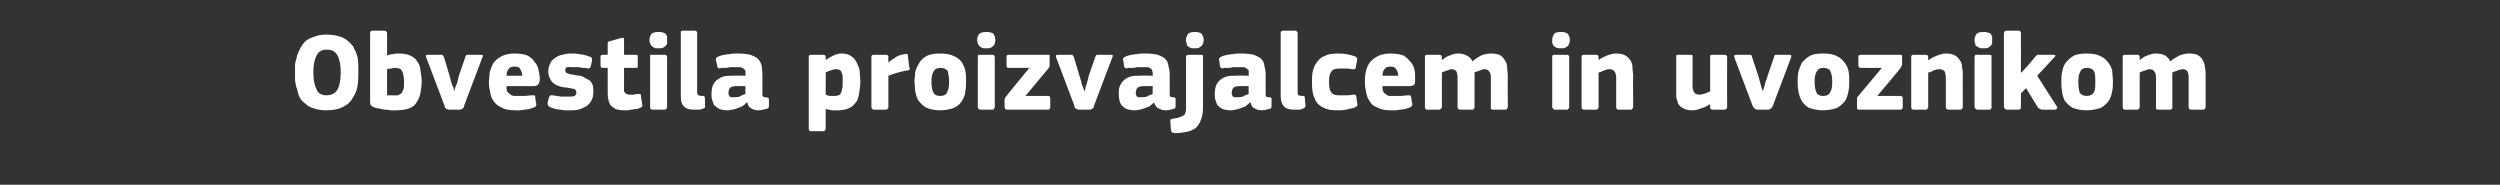 <?xml version="1.0" standalone="no"?><!DOCTYPE svg PUBLIC "-//W3C//DTD SVG 1.1//EN" "http://www.w3.org/Graphics/SVG/1.1/DTD/svg11.dtd"><svg xmlns="http://www.w3.org/2000/svg" version="1.1" width="383px" height="28.3px" viewBox="0 -4 383 28.3" style="top:-4px"><rect x="0" y="-4" width="383" height="28.3" fill="#333333" stroke="none"/>  <desc>Obvestila proizvajalcem in uvoznikom</desc>  <defs/>  <g id="Polygon25395">    <path d="M 54.9 7 C 54.9 7.6 54.9 8.3 54.8 9 C 54.7 9.7 54.5 10.3 54.1 10.9 C 53.8 11.5 53.3 12 52.7 12.3 C 52 12.7 51.1 12.9 50 12.9 C 49.3 12.9 48.6 12.8 48.1 12.6 C 47.6 12.5 47.1 12.2 46.8 11.9 C 46.4 11.6 46.1 11.3 45.9 10.9 C 45.7 10.5 45.6 10.1 45.5 9.6 C 45.3 9.2 45.3 8.7 45.2 8.3 C 45.2 7.8 45.2 7.4 45.2 7 C 45.2 6.6 45.2 6.3 45.2 5.8 C 45.3 5.4 45.4 5 45.5 4.6 C 45.6 4.2 45.8 3.8 46 3.4 C 46.2 3 46.5 2.6 46.8 2.3 C 47.2 2 47.6 1.8 48.2 1.6 C 48.7 1.4 49.3 1.3 50 1.3 C 51.1 1.3 51.9 1.5 52.6 1.8 C 53.2 2.1 53.7 2.6 54.1 3.1 C 54.4 3.7 54.7 4.3 54.8 4.9 C 54.9 5.6 54.9 6.3 54.9 7 Z M 52.2 7.1 C 52.2 5.9 52 5 51.7 4.5 C 51.4 3.9 50.9 3.6 50 3.6 C 49.3 3.6 48.8 3.9 48.5 4.5 C 48.2 5.1 48 5.9 48 7.1 C 48 8.3 48.2 9.1 48.5 9.7 C 48.7 10.3 49.3 10.6 50 10.6 C 50.8 10.6 51.4 10.3 51.7 9.7 C 52 9.2 52.2 8.3 52.2 7.1 Z M 59.3 4.5 C 59.6 4.4 59.9 4.3 60.2 4.3 C 60.5 4.2 60.8 4.2 61 4.2 C 61.8 4.2 62.4 4.3 62.8 4.5 C 63.3 4.7 63.7 5 63.9 5.4 C 64.2 5.8 64.4 6.2 64.4 6.7 C 64.5 7.3 64.6 7.8 64.6 8.5 C 64.6 9.1 64.5 9.7 64.4 10.3 C 64.3 10.8 64.1 11.3 63.8 11.7 C 63.6 12.1 63.2 12.4 62.7 12.6 C 62.1 12.8 61.5 12.9 60.7 12.9 C 60.4 12.9 60.1 12.9 59.8 12.9 C 59.5 12.8 59.2 12.8 58.9 12.8 C 58.5 12.7 58.3 12.7 58 12.6 C 57.7 12.6 57.4 12.5 57.2 12.4 C 57 12.3 56.9 12.2 56.8 12.1 C 56.7 11.9 56.7 11.8 56.7 11.6 C 56.7 11.6 56.7 1.1 56.7 1.1 C 56.7 1 56.7 0.9 56.8 0.8 C 56.8 0.8 56.9 0.7 57.1 0.7 C 57.1 0.7 58.9 0.7 58.9 0.7 C 59.1 0.7 59.2 0.8 59.2 0.9 C 59.3 1 59.3 1 59.3 1.1 C 59.3 1.1 59.3 4.5 59.3 4.5 Z M 61.9 8.6 C 61.9 8.2 61.9 7.8 61.8 7.6 C 61.8 7.3 61.7 7.1 61.6 6.9 C 61.5 6.7 61.4 6.6 61.2 6.5 C 61 6.5 60.9 6.4 60.6 6.4 C 60.4 6.4 60.2 6.4 60 6.5 C 59.9 6.5 59.6 6.5 59.3 6.6 C 59.3 6.6 59.3 10.6 59.3 10.6 C 59.5 10.6 59.7 10.6 59.9 10.6 C 60.1 10.6 60.3 10.6 60.4 10.6 C 60.6 10.6 60.8 10.6 61 10.6 C 61.2 10.5 61.3 10.4 61.5 10.3 C 61.6 10.2 61.7 9.9 61.8 9.7 C 61.9 9.4 61.9 9.1 61.9 8.6 Z M 69.6 9.9 C 69.6 9.9 69.7 9.8 69.7 9.5 C 69.8 9.3 69.9 9 70 8.8 C 70.1 8.4 70.2 8.1 70.3 7.6 C 70.3 7.6 71.3 4.7 71.3 4.7 C 71.3 4.6 71.4 4.5 71.5 4.4 C 71.5 4.4 71.7 4.4 71.9 4.4 C 71.9 4.4 73.6 4.4 73.6 4.4 C 73.8 4.4 73.9 4.4 74 4.5 C 74 4.5 74 4.6 73.9 4.8 C 73.9 4.8 71.1 12.2 71.1 12.2 C 71.1 12.4 71 12.6 70.9 12.6 C 70.8 12.7 70.6 12.8 70.4 12.8 C 70.4 12.8 68.8 12.8 68.8 12.8 C 68.6 12.8 68.4 12.7 68.3 12.6 C 68.2 12.6 68.1 12.4 68.1 12.2 C 68.1 12.2 65.3 4.8 65.3 4.8 C 65.2 4.5 65.2 4.4 65.5 4.4 C 65.5 4.4 67.4 4.4 67.4 4.4 C 67.6 4.4 67.7 4.4 67.8 4.4 C 67.8 4.4 67.9 4.6 68 4.7 C 68 4.7 68.9 7.7 68.9 7.7 C 69 8.1 69.1 8.5 69.2 8.8 C 69.3 9.1 69.4 9.3 69.5 9.5 C 69.5 9.8 69.6 9.9 69.6 9.9 C 69.6 9.9 69.6 9.9 69.6 9.9 Z M 77.6 9.2 C 77.6 9.5 77.6 9.8 77.7 10 C 77.8 10.2 78 10.3 78.1 10.4 C 78.3 10.6 78.4 10.6 78.7 10.7 C 78.9 10.7 79.1 10.7 79.4 10.7 C 79.7 10.7 80 10.7 80.4 10.7 C 80.7 10.7 81.1 10.6 81.4 10.6 C 81.7 10.6 81.8 10.6 81.9 10.6 C 81.9 10.6 82 10.7 82 10.9 C 82 10.9 82.1 11.7 82.1 11.7 C 82.2 11.9 82.2 12.1 82.1 12.2 C 82.1 12.3 82 12.4 81.7 12.5 C 81.5 12.6 81.3 12.6 81.1 12.7 C 80.9 12.7 80.6 12.8 80.4 12.8 C 80.1 12.8 79.9 12.9 79.6 12.9 C 79.4 12.9 79.2 12.9 79 12.9 C 78.1 12.9 77.4 12.8 76.9 12.5 C 76.4 12.3 76 12 75.7 11.6 C 75.4 11.2 75.2 10.8 75.1 10.2 C 75 9.7 74.9 9.2 74.9 8.6 C 74.9 8.2 75 7.8 75 7.2 C 75.1 6.7 75.3 6.3 75.5 5.8 C 75.8 5.3 76.2 5 76.7 4.7 C 77.2 4.4 77.9 4.2 78.8 4.2 C 79.6 4.2 80.3 4.3 80.8 4.5 C 81.3 4.8 81.7 5.1 81.9 5.5 C 82.2 5.8 82.4 6.2 82.5 6.7 C 82.6 7.2 82.7 7.6 82.7 8.1 C 82.7 8.4 82.6 8.7 82.5 8.9 C 82.3 9.1 82.1 9.2 81.7 9.2 C 81.7 9.2 77.6 9.2 77.6 9.2 Z M 78.8 6.2 C 78.4 6.2 78.1 6.3 77.9 6.6 C 77.7 6.8 77.6 7.2 77.6 7.6 C 77.6 7.6 80 7.6 80 7.6 C 80 7.2 79.9 6.9 79.7 6.6 C 79.6 6.3 79.3 6.2 78.8 6.2 Z M 90.9 10.1 C 90.9 10.6 90.8 11.1 90.6 11.4 C 90.4 11.8 90.1 12.1 89.8 12.3 C 89.4 12.5 89 12.7 88.6 12.8 C 88.1 12.9 87.7 12.9 87.2 12.9 C 87 12.9 86.8 12.9 86.5 12.9 C 86.3 12.9 86 12.8 85.8 12.8 C 85.6 12.8 85.3 12.7 85.1 12.7 C 84.9 12.6 84.7 12.6 84.5 12.5 C 84.2 12.4 84.1 12.3 84 12.2 C 83.9 12.1 83.9 11.9 83.9 11.7 C 83.9 11.7 84.1 10.9 84.1 10.9 C 84.2 10.8 84.2 10.7 84.3 10.6 C 84.4 10.6 84.5 10.6 84.7 10.6 C 85.1 10.7 85.5 10.7 86 10.8 C 86.4 10.8 86.8 10.8 87.1 10.8 C 87.5 10.8 87.8 10.8 88 10.7 C 88.2 10.6 88.3 10.4 88.3 10.2 C 88.3 10 88.2 9.8 88.1 9.7 C 88 9.6 87.7 9.6 87.3 9.5 C 86.9 9.4 86.4 9.4 86 9.3 C 85.6 9.2 85.3 9.1 85 8.9 C 84.7 8.7 84.4 8.4 84.3 8.1 C 84.1 7.8 84 7.4 84 6.9 C 84 6.5 84.1 6.1 84.3 5.7 C 84.4 5.4 84.7 5.1 85 4.9 C 85.3 4.7 85.6 4.5 86.1 4.4 C 86.5 4.3 86.9 4.2 87.4 4.2 C 87.6 4.2 87.9 4.2 88.1 4.2 C 88.3 4.2 88.6 4.3 88.8 4.3 C 89 4.3 89.3 4.4 89.5 4.4 C 89.7 4.5 89.9 4.5 90.1 4.6 C 90.3 4.7 90.5 4.7 90.6 4.8 C 90.7 4.9 90.7 5.1 90.7 5.3 C 90.7 5.3 90.5 6.2 90.5 6.2 C 90.4 6.3 90.4 6.4 90.3 6.4 C 90.3 6.5 90.2 6.5 90 6.5 C 89.8 6.4 89.6 6.4 89.3 6.4 C 89.1 6.4 88.9 6.3 88.7 6.3 C 88.4 6.3 88.2 6.3 88 6.3 C 87.8 6.3 87.7 6.3 87.5 6.3 C 87.1 6.2 86.8 6.3 86.7 6.4 C 86.6 6.5 86.6 6.7 86.6 6.8 C 86.6 7 86.7 7.2 86.9 7.2 C 87.1 7.3 87.3 7.4 87.6 7.4 C 88.1 7.5 88.5 7.6 88.9 7.6 C 89.3 7.7 89.6 7.9 89.9 8.1 C 90.3 8.2 90.5 8.5 90.7 8.8 C 90.9 9.1 90.9 9.6 90.9 10.1 Z M 98.4 12 C 98.4 12.1 98.4 12.2 98.4 12.3 C 98.3 12.4 98.2 12.5 98.1 12.5 C 97.9 12.6 97.7 12.7 97.4 12.7 C 97.2 12.7 97 12.8 96.7 12.8 C 96.5 12.8 96.3 12.9 96.1 12.9 C 95.9 12.9 95.7 12.9 95.6 12.9 C 95.1 12.9 94.6 12.8 94.3 12.7 C 94 12.5 93.7 12.3 93.5 12.1 C 93.4 11.8 93.2 11.5 93.2 11.2 C 93.1 10.9 93.1 10.5 93.1 10.2 C 93.09 10.18 93.1 6.4 93.1 6.4 C 93.1 6.4 92.34 6.39 92.3 6.4 C 92.2 6.4 92.1 6.4 92.1 6.3 C 92 6.2 92 6.1 92 6 C 92 6 92 4.7 92 4.7 C 92 4.6 92 4.5 92.1 4.5 C 92.1 4.4 92.2 4.4 92.3 4.4 C 92.34 4.37 93.1 4.4 93.1 4.4 C 93.1 4.4 93.11 2.7 93.1 2.7 C 93.1 2.6 93.1 2.5 93.2 2.4 C 93.3 2.3 93.4 2.3 93.5 2.3 C 93.5 2.3 95.2 1.8 95.2 1.8 C 95.3 1.8 95.4 1.8 95.5 1.8 C 95.6 1.9 95.6 2 95.6 2.1 C 95.62 2.09 95.6 4.4 95.6 4.4 C 95.6 4.4 97.36 4.37 97.4 4.4 C 97.5 4.4 97.6 4.4 97.7 4.5 C 97.7 4.5 97.7 4.6 97.7 4.7 C 97.7 4.7 97.7 6 97.7 6 C 97.7 6.1 97.7 6.2 97.7 6.3 C 97.6 6.4 97.5 6.4 97.4 6.4 C 97.36 6.39 95.6 6.4 95.6 6.4 C 95.6 6.4 95.62 9.55 95.6 9.6 C 95.6 9.7 95.6 9.8 95.6 10 C 95.7 10.1 95.7 10.2 95.8 10.2 C 95.8 10.3 95.9 10.4 96.1 10.4 C 96.2 10.5 96.4 10.5 96.7 10.5 C 96.8 10.5 97 10.5 97.2 10.5 C 97.4 10.4 97.6 10.4 97.8 10.4 C 97.9 10.4 98 10.4 98.1 10.4 C 98.2 10.5 98.2 10.6 98.2 10.8 C 98.2 10.8 98.4 12 98.4 12 Z M 102.2 2.1 C 102.2 2.3 102.2 2.5 102.2 2.6 C 102.2 2.8 102.1 2.9 102 3 C 101.9 3.1 101.8 3.2 101.6 3.3 C 101.4 3.4 101.2 3.4 100.9 3.4 C 100.6 3.4 100.4 3.4 100.2 3.3 C 100 3.2 99.9 3.1 99.8 3 C 99.7 2.9 99.6 2.7 99.6 2.6 C 99.5 2.5 99.5 2.3 99.5 2.1 C 99.5 1.8 99.6 1.5 99.8 1.2 C 100 1 100.3 0.9 100.9 0.9 C 101.2 0.9 101.4 0.9 101.6 1 C 101.7 1 101.9 1.1 102 1.2 C 102.1 1.4 102.2 1.5 102.2 1.6 C 102.2 1.8 102.2 2 102.2 2.1 Z M 102.2 12.4 C 102.2 12.5 102.1 12.6 102.1 12.6 C 102.1 12.7 102 12.8 101.8 12.8 C 101.8 12.8 99.9 12.8 99.9 12.8 C 99.8 12.8 99.7 12.7 99.6 12.6 C 99.6 12.6 99.6 12.5 99.6 12.4 C 99.6 12.4 99.6 4.7 99.6 4.7 C 99.6 4.6 99.6 4.5 99.6 4.4 C 99.7 4.4 99.8 4.4 99.9 4.4 C 99.9 4.4 101.8 4.4 101.8 4.4 C 102 4.4 102.1 4.4 102.1 4.5 C 102.1 4.6 102.2 4.6 102.2 4.7 C 102.2 4.7 102.2 12.4 102.2 12.4 Z M 106.8 10.1 C 106.8 10.4 106.9 10.5 107 10.6 C 107.1 10.6 107.3 10.7 107.6 10.7 C 107.7 10.7 107.8 10.7 107.9 10.7 C 107.9 10.8 107.9 10.8 108 11 C 108 11 108 12.2 108 12.2 C 108.1 12.4 108 12.5 107.8 12.6 C 107.6 12.7 107.3 12.8 107.1 12.8 C 106.8 12.8 106.6 12.8 106.4 12.8 C 105.7 12.8 105.1 12.7 104.8 12.3 C 104.4 12 104.3 11.4 104.3 10.7 C 104.3 10.7 104.3 1.1 104.3 1.1 C 104.3 1 104.3 0.9 104.3 0.8 C 104.4 0.8 104.5 0.7 104.6 0.7 C 104.6 0.7 106.5 0.7 106.5 0.7 C 106.6 0.7 106.7 0.8 106.8 0.9 C 106.8 0.9 106.8 1 106.8 1.1 C 106.8 1.1 106.8 10.1 106.8 10.1 Z M 114.2 9.2 C 114.2 9.2 112.64 9.21 112.6 9.2 C 112.3 9.2 112.1 9.3 111.9 9.4 C 111.7 9.6 111.6 9.9 111.6 10.3 C 111.6 10.5 111.7 10.7 111.8 10.8 C 111.9 10.9 112.1 10.9 112.4 10.9 C 112.6 10.9 112.9 10.9 113.3 10.8 C 113.6 10.6 113.9 10.5 114.2 10.4 C 114.17 10.35 114.2 9.2 114.2 9.2 Z M 114.4 11.7 C 114.2 11.9 114 12.1 113.7 12.3 C 113.4 12.4 113.2 12.5 112.9 12.6 C 112.6 12.7 112.4 12.8 112.1 12.8 C 111.8 12.9 111.6 12.9 111.4 12.9 C 110.9 12.9 110.5 12.8 110.2 12.7 C 109.9 12.5 109.6 12.3 109.4 12.1 C 109.3 11.9 109.2 11.6 109.1 11.3 C 109 11 109 10.7 109 10.4 C 109 9.9 109.1 9.4 109.2 9.1 C 109.4 8.7 109.6 8.4 109.9 8.2 C 110.2 8 110.5 7.8 110.9 7.7 C 111.3 7.6 111.8 7.6 112.3 7.6 C 112.26 7.56 114.2 7.6 114.2 7.6 C 114.2 7.6 114.22 7.29 114.2 7.3 C 114.2 7.1 114.2 7 114.2 6.8 C 114.1 6.7 114 6.6 113.9 6.5 C 113.8 6.4 113.7 6.4 113.5 6.3 C 113.3 6.3 113 6.3 112.7 6.3 C 112.6 6.3 112.4 6.3 112.3 6.3 C 112.1 6.3 111.9 6.3 111.7 6.3 C 111.5 6.4 111.3 6.4 111.1 6.4 C 110.9 6.4 110.7 6.4 110.5 6.4 C 110.3 6.5 110.1 6.5 110 6.4 C 110 6.4 109.9 6.3 109.9 6.2 C 109.9 6.2 109.7 5.3 109.7 5.3 C 109.6 5.1 109.7 5 109.7 4.9 C 109.8 4.8 109.9 4.7 110.2 4.6 C 110.4 4.5 110.6 4.5 110.9 4.4 C 111.1 4.4 111.4 4.3 111.7 4.3 C 111.9 4.3 112.2 4.2 112.5 4.2 C 112.7 4.2 112.9 4.2 113.1 4.2 C 113.9 4.2 114.6 4.3 115 4.4 C 115.5 4.6 115.9 4.8 116.1 5 C 116.4 5.3 116.6 5.7 116.7 6.1 C 116.7 6.4 116.8 6.9 116.8 7.4 C 116.8 7.4 116.8 10.1 116.8 10.1 C 116.8 10.3 116.8 10.4 116.8 10.5 C 116.8 10.6 116.8 10.7 116.9 10.8 C 116.9 10.8 117 10.8 117.1 10.9 C 117.2 10.9 117.3 10.9 117.4 10.9 C 117.5 10.9 117.6 11 117.7 11 C 117.7 11 117.8 11.1 117.8 11.2 C 117.8 11.2 117.8 12.3 117.8 12.3 C 117.8 12.5 117.6 12.7 117.3 12.7 C 116.9 12.8 116.6 12.9 116.2 12.9 C 115.8 12.9 115.4 12.8 115.1 12.6 C 114.8 12.5 114.6 12.2 114.5 11.7 C 114.5 11.7 114.4 11.7 114.4 11.7 Z M 131.8 8.5 C 131.8 9.2 131.7 9.8 131.6 10.4 C 131.5 10.9 131.4 11.4 131.1 11.7 C 130.8 12.1 130.5 12.4 130 12.6 C 129.6 12.8 129 12.9 128.3 12.9 C 128.1 12.9 127.8 12.9 127.5 12.9 C 127.1 12.8 126.8 12.8 126.5 12.7 C 126.49 12.66 126.5 12.7 126.5 12.7 C 126.5 12.7 126.48 15.69 126.5 15.7 C 126.5 15.8 126.5 15.9 126.4 15.9 C 126.4 16 126.3 16.1 126.1 16.1 C 126.1 16.1 124.2 16.1 124.2 16.1 C 124.1 16.1 124 16 124 16 C 123.9 15.9 123.9 15.8 123.9 15.7 C 123.9 15.7 123.9 4.7 123.9 4.7 C 123.9 4.6 123.9 4.5 124 4.5 C 124 4.4 124.1 4.4 124.2 4.4 C 124.2 4.4 126.1 4.4 126.1 4.4 C 126.3 4.4 126.4 4.4 126.4 4.5 C 126.5 4.6 126.5 4.7 126.5 4.7 C 126.5 4.7 126.5 5.2 126.5 5.2 C 126.5 5.2 126.5 5.2 126.5 5.2 C 126.5 5.2 126.5 5.2 126.5 5.2 C 126.9 4.9 127.3 4.7 127.7 4.5 C 128.1 4.3 128.5 4.2 128.9 4.2 C 129.5 4.2 130 4.3 130.4 4.6 C 130.7 4.8 131 5.1 131.2 5.5 C 131.4 5.9 131.6 6.3 131.7 6.8 C 131.7 7.4 131.8 7.9 131.8 8.5 Z M 129.1 8.6 C 129.1 8.2 129.1 7.8 129.1 7.6 C 129 7.3 128.9 7.1 128.9 7 C 128.8 6.8 128.7 6.7 128.5 6.7 C 128.4 6.6 128.3 6.6 128.1 6.6 C 127.8 6.6 127.5 6.7 127.2 6.8 C 126.9 6.9 126.7 7 126.5 7.1 C 126.5 7.1 126.5 10.5 126.5 10.5 C 126.7 10.6 127 10.7 127.2 10.7 C 127.4 10.7 127.6 10.7 127.8 10.7 C 128 10.7 128.2 10.7 128.4 10.6 C 128.6 10.6 128.7 10.5 128.8 10.3 C 128.9 10.1 129 9.9 129 9.6 C 129.1 9.4 129.1 9 129.1 8.6 Z M 136.1 5.5 C 136.1 5.5 136.12 5.58 136.1 5.6 C 136.3 5.4 136.4 5.3 136.7 5.1 C 136.9 5 137.1 4.9 137.3 4.7 C 137.5 4.6 137.8 4.5 138 4.4 C 138.2 4.4 138.4 4.3 138.6 4.3 C 138.8 4.2 138.9 4.3 139 4.3 C 139.1 4.3 139.1 4.4 139.1 4.7 C 139.1 4.7 139.3 6.3 139.3 6.3 C 139.4 6.4 139.4 6.5 139.4 6.5 C 139.4 6.6 139.3 6.6 139.3 6.7 C 139.3 6.7 139.2 6.7 139.2 6.8 C 139.1 6.8 139 6.8 138.9 6.8 C 137.8 7 136.9 7.3 136.1 7.6 C 136.1 7.6 136.1 12.4 136.1 12.4 C 136.1 12.5 136.1 12.6 136 12.6 C 136 12.7 135.9 12.8 135.7 12.8 C 135.7 12.8 133.9 12.8 133.9 12.8 C 133.7 12.8 133.6 12.7 133.6 12.6 C 133.5 12.6 133.5 12.5 133.5 12.4 C 133.5 12.4 133.5 4.7 133.5 4.7 C 133.5 4.6 133.5 4.5 133.6 4.5 C 133.6 4.4 133.7 4.4 133.9 4.4 C 133.9 4.4 135.7 4.4 135.7 4.4 C 135.9 4.4 136 4.4 136 4.5 C 136.1 4.6 136.1 4.6 136.1 4.7 C 136.08 4.73 136.1 5.5 136.1 5.5 Z M 148 8.4 C 148 8.9 148 9.4 147.9 9.9 C 147.9 10.4 147.7 10.9 147.4 11.4 C 147.2 11.8 146.8 12.2 146.2 12.5 C 145.7 12.7 144.9 12.9 144 12.9 C 143.1 12.9 142.4 12.7 141.9 12.5 C 141.4 12.2 141 11.8 140.7 11.4 C 140.4 10.9 140.3 10.4 140.2 9.9 C 140.2 9.4 140.1 8.9 140.1 8.4 C 140.1 8 140.2 7.6 140.2 7.1 C 140.3 6.6 140.5 6.2 140.8 5.7 C 141 5.3 141.4 4.9 141.9 4.6 C 142.5 4.3 143.1 4.2 144 4.2 C 144.9 4.2 145.6 4.3 146.1 4.6 C 146.7 4.8 147.1 5.2 147.4 5.6 C 147.6 6 147.8 6.4 147.9 6.9 C 148 7.4 148 7.9 148 8.4 Z M 145.4 8.5 C 145.4 7.8 145.3 7.3 145.2 6.9 C 145 6.6 144.6 6.4 144.1 6.4 C 143.5 6.4 143.2 6.6 143 7 C 142.8 7.3 142.7 7.8 142.7 8.5 C 142.7 9.3 142.8 9.8 143 10.2 C 143.2 10.5 143.5 10.7 144 10.7 C 144.6 10.7 145 10.5 145.1 10.1 C 145.3 9.8 145.4 9.3 145.4 8.5 Z M 152.5 2.1 C 152.5 2.3 152.4 2.5 152.4 2.6 C 152.4 2.8 152.3 2.9 152.2 3 C 152.1 3.1 152 3.2 151.8 3.3 C 151.6 3.4 151.4 3.4 151.1 3.4 C 150.8 3.4 150.6 3.4 150.4 3.3 C 150.2 3.2 150.1 3.1 150 3 C 149.9 2.9 149.8 2.7 149.8 2.6 C 149.8 2.5 149.7 2.3 149.7 2.1 C 149.7 1.8 149.8 1.5 150 1.2 C 150.2 1 150.6 0.9 151.1 0.9 C 151.4 0.9 151.6 0.9 151.8 1 C 152 1 152.1 1.1 152.2 1.2 C 152.3 1.4 152.4 1.5 152.4 1.6 C 152.4 1.8 152.5 2 152.5 2.1 Z M 152.4 12.4 C 152.4 12.5 152.3 12.6 152.3 12.6 C 152.3 12.7 152.2 12.8 152 12.8 C 152 12.8 150.2 12.8 150.2 12.8 C 150 12.8 149.9 12.7 149.9 12.6 C 149.8 12.6 149.8 12.5 149.8 12.4 C 149.8 12.4 149.8 4.7 149.8 4.7 C 149.8 4.6 149.8 4.5 149.9 4.4 C 149.9 4.4 150 4.4 150.2 4.4 C 150.2 4.4 152 4.4 152 4.4 C 152.2 4.4 152.3 4.4 152.3 4.5 C 152.3 4.6 152.4 4.6 152.4 4.7 C 152.4 4.7 152.4 12.4 152.4 12.4 Z M 160.6 10.7 C 160.8 10.7 160.9 10.8 160.9 11.1 C 160.9 11.1 160.9 12.4 160.9 12.4 C 160.9 12.6 160.8 12.8 160.6 12.8 C 160.6 12.8 154.3 12.8 154.3 12.8 C 154.1 12.8 154 12.7 154 12.7 C 154 12.6 153.9 12.5 153.9 12.4 C 153.9 12.4 153.9 11.3 153.9 11.3 C 153.9 11.2 153.9 11.1 154 11 C 154 10.9 154.1 10.8 154.2 10.7 C 154.19 10.66 157.7 6.4 157.7 6.4 C 157.7 6.4 154.53 6.41 154.5 6.4 C 154.3 6.4 154.2 6.3 154.2 6 C 154.2 6 154.2 4.7 154.2 4.7 C 154.2 4.5 154.3 4.4 154.5 4.4 C 154.5 4.4 160.5 4.4 160.5 4.4 C 160.6 4.4 160.7 4.4 160.8 4.4 C 160.8 4.5 160.8 4.6 160.8 4.7 C 160.8 4.7 160.8 5.8 160.8 5.8 C 160.8 5.9 160.8 6 160.8 6.1 C 160.8 6.2 160.7 6.4 160.6 6.5 C 160.58 6.5 157.1 10.7 157.1 10.7 C 157.1 10.7 160.56 10.69 160.6 10.7 Z M 166.2 9.9 C 166.2 9.9 166.2 9.8 166.3 9.5 C 166.3 9.3 166.4 9 166.5 8.8 C 166.6 8.4 166.7 8.1 166.8 7.6 C 166.8 7.6 167.8 4.7 167.8 4.7 C 167.9 4.6 167.9 4.5 168 4.4 C 168 4.4 168.2 4.4 168.4 4.4 C 168.4 4.4 170.1 4.4 170.1 4.4 C 170.3 4.4 170.4 4.4 170.5 4.5 C 170.5 4.5 170.5 4.6 170.4 4.8 C 170.4 4.8 167.6 12.2 167.6 12.2 C 167.6 12.4 167.5 12.6 167.4 12.6 C 167.3 12.7 167.1 12.8 166.9 12.8 C 166.9 12.8 165.3 12.8 165.3 12.8 C 165.1 12.8 164.9 12.7 164.8 12.6 C 164.7 12.6 164.6 12.4 164.6 12.2 C 164.6 12.2 161.8 4.8 161.8 4.8 C 161.7 4.5 161.8 4.4 162 4.4 C 162 4.4 163.9 4.4 163.9 4.4 C 164.1 4.4 164.2 4.4 164.3 4.4 C 164.3 4.4 164.4 4.6 164.5 4.7 C 164.5 4.7 165.4 7.7 165.4 7.7 C 165.5 8.1 165.7 8.5 165.7 8.8 C 165.8 9.1 165.9 9.3 166 9.5 C 166 9.8 166.1 9.9 166.1 9.9 C 166.1 9.9 166.2 9.9 166.2 9.9 Z M 176.6 9.2 C 176.6 9.2 175.03 9.21 175 9.2 C 174.7 9.2 174.5 9.3 174.3 9.4 C 174.1 9.6 174 9.9 174 10.3 C 174 10.5 174.1 10.7 174.2 10.8 C 174.3 10.9 174.5 10.9 174.8 10.9 C 175 10.9 175.3 10.9 175.7 10.8 C 176 10.6 176.3 10.5 176.6 10.4 C 176.56 10.35 176.6 9.2 176.6 9.2 Z M 176.8 11.7 C 176.6 11.9 176.3 12.1 176.1 12.3 C 175.8 12.4 175.6 12.5 175.3 12.6 C 175 12.7 174.7 12.8 174.5 12.8 C 174.2 12.9 174 12.9 173.8 12.9 C 173.3 12.9 172.9 12.8 172.6 12.7 C 172.2 12.5 172 12.3 171.8 12.1 C 171.7 11.9 171.5 11.6 171.5 11.3 C 171.4 11 171.4 10.7 171.4 10.4 C 171.4 9.9 171.4 9.4 171.6 9.1 C 171.8 8.7 172 8.4 172.3 8.2 C 172.5 8 172.9 7.8 173.3 7.7 C 173.7 7.6 174.2 7.6 174.7 7.6 C 174.65 7.56 176.6 7.6 176.6 7.6 C 176.6 7.6 176.61 7.29 176.6 7.3 C 176.6 7.1 176.6 7 176.5 6.8 C 176.5 6.7 176.4 6.6 176.3 6.5 C 176.2 6.4 176.1 6.4 175.9 6.3 C 175.7 6.3 175.4 6.3 175.1 6.3 C 175 6.3 174.8 6.3 174.6 6.3 C 174.5 6.3 174.3 6.3 174.1 6.3 C 173.9 6.4 173.7 6.4 173.4 6.4 C 173.2 6.4 173.1 6.4 172.9 6.4 C 172.6 6.5 172.5 6.5 172.4 6.4 C 172.3 6.4 172.3 6.3 172.2 6.2 C 172.2 6.2 172.1 5.3 172.1 5.3 C 172 5.1 172 5 172.1 4.9 C 172.2 4.8 172.3 4.7 172.6 4.6 C 172.8 4.5 173 4.5 173.3 4.4 C 173.5 4.4 173.8 4.3 174.1 4.3 C 174.3 4.3 174.6 4.2 174.8 4.2 C 175.1 4.2 175.3 4.2 175.5 4.2 C 176.3 4.2 177 4.3 177.4 4.4 C 177.9 4.6 178.3 4.8 178.5 5 C 178.8 5.3 179 5.7 179 6.1 C 179.1 6.4 179.2 6.9 179.2 7.4 C 179.2 7.4 179.2 10.1 179.2 10.1 C 179.2 10.3 179.2 10.4 179.2 10.5 C 179.2 10.6 179.2 10.7 179.3 10.8 C 179.3 10.8 179.4 10.8 179.5 10.9 C 179.5 10.9 179.7 10.9 179.8 10.9 C 179.9 10.9 180 11 180.1 11 C 180.1 11 180.1 11.1 180.1 11.2 C 180.1 11.2 180.1 12.3 180.1 12.3 C 180.1 12.5 180 12.7 179.7 12.7 C 179.3 12.8 179 12.9 178.6 12.9 C 178.2 12.9 177.8 12.8 177.5 12.6 C 177.2 12.5 177 12.2 176.8 11.7 C 176.8 11.7 176.8 11.7 176.8 11.7 Z M 184.3 12.4 C 184.3 13.2 184.2 13.8 184 14.3 C 183.8 14.9 183.5 15.3 183.2 15.6 C 182.8 15.9 182.3 16.1 181.8 16.2 C 181.2 16.3 180.6 16.4 179.9 16.4 C 179.8 16.4 179.7 16.3 179.6 16.3 C 179.5 16.2 179.4 16.1 179.4 16 C 179.4 16 179.3 14.7 179.3 14.7 C 179.3 14.5 179.3 14.4 179.3 14.3 C 179.4 14.3 179.5 14.3 179.6 14.2 C 180 14.1 180.4 14.1 180.6 14 C 180.9 13.9 181.1 13.8 181.3 13.7 C 181.5 13.6 181.6 13.4 181.6 13.2 C 181.7 13 181.7 12.8 181.7 12.5 C 181.7 12.5 181.7 4.7 181.7 4.7 C 181.7 4.5 181.9 4.4 182.1 4.4 C 182.1 4.4 184 4.4 184 4.4 C 184.1 4.4 184.2 4.4 184.3 4.5 C 184.3 4.6 184.3 4.6 184.3 4.7 C 184.3 4.7 184.3 12.4 184.3 12.4 Z M 184.4 2.1 C 184.4 2.3 184.4 2.5 184.3 2.6 C 184.3 2.8 184.2 2.9 184.1 3 C 184 3.1 183.9 3.2 183.7 3.3 C 183.6 3.4 183.3 3.4 183 3.4 C 182.8 3.4 182.5 3.4 182.3 3.3 C 182.2 3.2 182 3.1 181.9 3 C 181.8 2.9 181.8 2.7 181.8 2.6 C 181.7 2.5 181.7 2.3 181.7 2.1 C 181.7 1.8 181.8 1.5 182 1.2 C 182.2 1 182.5 0.9 183 0.9 C 183.3 0.9 183.6 0.9 183.7 1 C 183.9 1 184 1.1 184.1 1.2 C 184.2 1.4 184.3 1.5 184.3 1.6 C 184.4 1.8 184.4 2 184.4 2.1 Z M 191.3 9.2 C 191.3 9.2 189.73 9.21 189.7 9.2 C 189.4 9.2 189.2 9.3 189 9.4 C 188.8 9.6 188.7 9.9 188.7 10.3 C 188.7 10.5 188.8 10.7 188.9 10.8 C 189 10.9 189.2 10.9 189.5 10.9 C 189.7 10.9 190 10.9 190.4 10.8 C 190.7 10.6 191 10.5 191.3 10.4 C 191.26 10.35 191.3 9.2 191.3 9.2 Z M 191.5 11.7 C 191.3 11.9 191 12.1 190.8 12.3 C 190.5 12.4 190.3 12.5 190 12.6 C 189.7 12.7 189.4 12.8 189.2 12.8 C 188.9 12.9 188.7 12.9 188.5 12.9 C 188 12.9 187.6 12.8 187.3 12.7 C 186.9 12.5 186.7 12.3 186.5 12.1 C 186.4 11.9 186.3 11.6 186.2 11.3 C 186.1 11 186.1 10.7 186.1 10.4 C 186.1 9.9 186.2 9.4 186.3 9.1 C 186.5 8.7 186.7 8.4 187 8.2 C 187.2 8 187.6 7.8 188 7.7 C 188.4 7.6 188.9 7.6 189.4 7.6 C 189.36 7.56 191.3 7.6 191.3 7.6 C 191.3 7.6 191.31 7.29 191.3 7.3 C 191.3 7.1 191.3 7 191.3 6.8 C 191.2 6.7 191.1 6.6 191 6.5 C 190.9 6.4 190.8 6.4 190.6 6.3 C 190.4 6.3 190.1 6.3 189.8 6.3 C 189.7 6.3 189.5 6.3 189.4 6.3 C 189.2 6.3 189 6.3 188.8 6.3 C 188.6 6.4 188.4 6.4 188.2 6.4 C 187.9 6.4 187.8 6.4 187.6 6.4 C 187.4 6.5 187.2 6.5 187.1 6.4 C 187 6.4 187 6.3 186.9 6.2 C 186.9 6.2 186.8 5.3 186.8 5.3 C 186.7 5.1 186.8 5 186.8 4.9 C 186.9 4.8 187 4.7 187.3 4.6 C 187.5 4.5 187.7 4.5 188 4.4 C 188.2 4.4 188.5 4.3 188.8 4.3 C 189 4.3 189.3 4.2 189.5 4.2 C 189.8 4.2 190 4.2 190.2 4.2 C 191 4.2 191.7 4.3 192.1 4.4 C 192.6 4.6 193 4.8 193.2 5 C 193.5 5.3 193.7 5.7 193.7 6.1 C 193.8 6.4 193.9 6.9 193.9 7.4 C 193.9 7.4 193.9 10.1 193.9 10.1 C 193.9 10.3 193.9 10.4 193.9 10.5 C 193.9 10.6 193.9 10.7 194 10.8 C 194 10.8 194.1 10.8 194.2 10.9 C 194.2 10.9 194.4 10.9 194.5 10.9 C 194.6 10.9 194.7 11 194.8 11 C 194.8 11 194.8 11.1 194.8 11.2 C 194.8 11.2 194.8 12.3 194.8 12.3 C 194.8 12.5 194.7 12.7 194.4 12.7 C 194 12.8 193.7 12.9 193.3 12.9 C 192.9 12.9 192.5 12.8 192.2 12.6 C 191.9 12.5 191.7 12.2 191.6 11.7 C 191.6 11.7 191.5 11.7 191.5 11.7 Z M 198.8 10.1 C 198.8 10.4 198.8 10.5 198.9 10.6 C 199.1 10.6 199.2 10.7 199.5 10.7 C 199.7 10.7 199.8 10.7 199.8 10.7 C 199.8 10.8 199.9 10.8 199.9 11 C 199.9 11 200 12.2 200 12.2 C 200 12.4 199.9 12.5 199.7 12.6 C 199.5 12.7 199.3 12.8 199 12.8 C 198.7 12.8 198.5 12.8 198.4 12.8 C 197.6 12.8 197.1 12.7 196.7 12.3 C 196.4 12 196.2 11.4 196.2 10.7 C 196.2 10.7 196.2 1.1 196.2 1.1 C 196.2 1 196.2 0.9 196.3 0.8 C 196.3 0.8 196.4 0.7 196.6 0.7 C 196.6 0.7 198.4 0.7 198.4 0.7 C 198.6 0.7 198.7 0.8 198.7 0.9 C 198.8 0.9 198.8 1 198.8 1.1 C 198.8 1.1 198.8 10.1 198.8 10.1 Z M 207.9 11.7 C 208 11.9 208 12.1 207.9 12.2 C 207.9 12.3 207.7 12.4 207.5 12.5 C 207.1 12.6 206.7 12.7 206.2 12.8 C 205.7 12.9 205.3 12.9 204.9 12.9 C 204 12.9 203.3 12.8 202.8 12.5 C 202.3 12.3 201.9 12 201.6 11.5 C 201.4 11.1 201.2 10.7 201.1 10.1 C 201 9.6 201 9.1 201 8.5 C 201 8 201 7.5 201.1 7 C 201.2 6.5 201.4 6 201.7 5.6 C 202 5.2 202.3 4.8 202.9 4.6 C 203.4 4.3 204 4.2 204.9 4.2 C 205.3 4.2 205.8 4.2 206.3 4.3 C 206.8 4.4 207.2 4.5 207.5 4.6 C 207.8 4.7 208 4.9 207.9 5.3 C 207.9 5.3 207.7 6.3 207.7 6.3 C 207.7 6.5 207.6 6.6 207.5 6.6 C 207.5 6.6 207.3 6.6 207.1 6.6 C 206.7 6.5 206.4 6.5 206.1 6.5 C 205.8 6.5 205.5 6.5 205.2 6.5 C 204.7 6.5 204.2 6.6 204 6.9 C 203.7 7.3 203.6 7.8 203.6 8.5 C 203.6 9.3 203.7 9.9 204 10.2 C 204.2 10.5 204.6 10.6 205.2 10.6 C 205.4 10.6 205.7 10.6 206.1 10.6 C 206.5 10.6 206.9 10.6 207.2 10.5 C 207.4 10.5 207.5 10.5 207.6 10.5 C 207.7 10.5 207.7 10.6 207.8 10.8 C 207.8 10.8 207.9 11.7 207.9 11.7 Z M 211.8 9.2 C 211.8 9.5 211.8 9.8 211.9 10 C 212 10.2 212.1 10.3 212.3 10.4 C 212.4 10.6 212.6 10.6 212.8 10.7 C 213.1 10.7 213.3 10.7 213.6 10.7 C 213.9 10.7 214.2 10.7 214.5 10.7 C 214.9 10.7 215.3 10.6 215.6 10.6 C 215.8 10.6 216 10.6 216 10.6 C 216.1 10.6 216.1 10.7 216.2 10.9 C 216.2 10.9 216.3 11.7 216.3 11.7 C 216.4 11.9 216.4 12.1 216.3 12.2 C 216.3 12.3 216.1 12.4 215.9 12.5 C 215.7 12.6 215.5 12.6 215.3 12.7 C 215 12.7 214.8 12.8 214.6 12.8 C 214.3 12.8 214.1 12.9 213.8 12.9 C 213.6 12.9 213.3 12.9 213.1 12.9 C 212.3 12.9 211.6 12.8 211.1 12.5 C 210.5 12.3 210.1 12 209.9 11.6 C 209.6 11.2 209.4 10.8 209.3 10.2 C 209.2 9.7 209.1 9.2 209.1 8.6 C 209.1 8.2 209.1 7.8 209.2 7.2 C 209.3 6.7 209.4 6.3 209.7 5.8 C 210 5.3 210.4 5 210.9 4.7 C 211.4 4.4 212.1 4.2 213 4.2 C 213.8 4.2 214.5 4.3 215 4.5 C 215.5 4.8 215.8 5.1 216.1 5.5 C 216.4 5.8 216.6 6.2 216.7 6.7 C 216.8 7.2 216.8 7.6 216.8 8.1 C 216.8 8.4 216.8 8.7 216.7 8.9 C 216.5 9.1 216.3 9.2 215.9 9.2 C 215.9 9.2 211.8 9.2 211.8 9.2 Z M 213 6.2 C 212.6 6.2 212.3 6.3 212.1 6.6 C 211.9 6.8 211.8 7.2 211.8 7.6 C 211.8 7.6 214.2 7.6 214.2 7.6 C 214.2 7.2 214.1 6.9 213.9 6.6 C 213.7 6.3 213.4 6.2 213 6.2 Z M 231 12.4 C 231 12.5 230.9 12.6 230.9 12.6 C 230.9 12.7 230.8 12.8 230.6 12.8 C 230.6 12.8 228.7 12.8 228.7 12.8 C 228.6 12.8 228.5 12.7 228.4 12.7 C 228.4 12.6 228.4 12.5 228.4 12.4 C 228.4 12.4 228.4 7.9 228.4 7.9 C 228.4 7.4 228.3 7.1 228.1 6.9 C 228 6.7 227.7 6.6 227.4 6.6 C 227.2 6.6 227 6.7 226.7 6.8 C 226.4 6.9 226.1 7 225.9 7.1 C 225.9 7.1 225.9 12.4 225.9 12.4 C 225.9 12.5 225.9 12.6 225.8 12.6 C 225.8 12.7 225.7 12.8 225.6 12.8 C 225.6 12.8 223.7 12.8 223.7 12.8 C 223.5 12.8 223.5 12.7 223.4 12.7 C 223.3 12.6 223.3 12.5 223.3 12.4 C 223.3 12.4 223.3 7.9 223.3 7.9 C 223.3 7.4 223.2 7.1 223.1 6.9 C 222.9 6.7 222.7 6.6 222.4 6.6 C 222.2 6.6 221.9 6.7 221.7 6.8 C 221.4 6.9 221.1 7 220.9 7.1 C 220.9 7.1 220.9 12.4 220.9 12.4 C 220.9 12.5 220.8 12.6 220.8 12.6 C 220.7 12.7 220.6 12.8 220.5 12.8 C 220.5 12.8 218.6 12.8 218.6 12.8 C 218.5 12.8 218.4 12.7 218.4 12.7 C 218.3 12.6 218.3 12.5 218.3 12.4 C 218.3 12.4 218.3 4.7 218.3 4.7 C 218.3 4.6 218.3 4.5 218.4 4.5 C 218.4 4.4 218.5 4.4 218.6 4.4 C 218.6 4.4 220.5 4.4 220.5 4.4 C 220.6 4.4 220.7 4.4 220.8 4.5 C 220.8 4.6 220.9 4.7 220.9 4.7 C 220.86 4.74 220.9 5.1 220.9 5.1 C 220.9 5.1 220.89 5.15 220.9 5.2 C 221.3 4.9 221.7 4.6 222.1 4.5 C 222.5 4.3 223 4.2 223.4 4.2 C 223.9 4.2 224.3 4.3 224.7 4.5 C 225.1 4.7 225.4 5 225.6 5.4 C 226 5 226.4 4.8 226.9 4.5 C 227.4 4.3 227.9 4.2 228.5 4.2 C 229.1 4.2 229.5 4.3 229.9 4.5 C 230.2 4.7 230.4 5 230.6 5.3 C 230.8 5.6 230.9 6 230.9 6.4 C 230.9 6.8 231 7.2 231 7.5 C 230.96 7.55 231 12.4 231 12.4 C 231 12.4 230.96 12.39 231 12.4 Z M 240.5 2.1 C 240.5 2.3 240.5 2.5 240.4 2.6 C 240.4 2.8 240.3 2.9 240.2 3 C 240.2 3.1 240 3.2 239.8 3.3 C 239.7 3.4 239.4 3.4 239.2 3.4 C 238.9 3.4 238.6 3.4 238.4 3.3 C 238.3 3.2 238.1 3.1 238 3 C 237.9 2.9 237.9 2.7 237.8 2.6 C 237.8 2.5 237.8 2.3 237.8 2.1 C 237.8 1.8 237.9 1.5 238.1 1.2 C 238.2 1 238.6 0.9 239.2 0.9 C 239.4 0.9 239.6 0.9 239.8 1 C 240 1 240.1 1.1 240.2 1.2 C 240.3 1.4 240.4 1.5 240.4 1.6 C 240.5 1.8 240.5 2 240.5 2.1 Z M 240.4 12.4 C 240.4 12.5 240.4 12.6 240.3 12.6 C 240.3 12.7 240.2 12.8 240.1 12.8 C 240.1 12.8 238.2 12.8 238.2 12.8 C 238.1 12.8 238 12.7 237.9 12.6 C 237.9 12.6 237.8 12.5 237.8 12.4 C 237.8 12.4 237.8 4.7 237.8 4.7 C 237.8 4.6 237.9 4.5 237.9 4.4 C 238 4.4 238.1 4.4 238.2 4.4 C 238.2 4.4 240.1 4.4 240.1 4.4 C 240.2 4.4 240.3 4.4 240.3 4.5 C 240.4 4.6 240.4 4.6 240.4 4.7 C 240.4 4.7 240.4 12.4 240.4 12.4 Z M 250.2 12.4 C 250.2 12.5 250.1 12.6 250.1 12.6 C 250.1 12.7 250 12.8 249.8 12.8 C 249.8 12.8 247.9 12.8 247.9 12.8 C 247.7 12.8 247.6 12.6 247.6 12.4 C 247.6 11.6 247.6 10.9 247.6 10.2 C 247.6 9.4 247.6 8.7 247.6 7.9 C 247.6 7.5 247.5 7.1 247.3 6.9 C 247.2 6.7 246.9 6.6 246.5 6.6 C 246.3 6.6 246 6.7 245.7 6.8 C 245.3 7 245.1 7.1 244.9 7.1 C 244.9 7.1 244.9 12.4 244.9 12.4 C 244.9 12.5 244.9 12.6 244.8 12.6 C 244.8 12.7 244.7 12.8 244.5 12.8 C 244.5 12.8 242.7 12.8 242.7 12.8 C 242.5 12.8 242.4 12.7 242.4 12.7 C 242.3 12.6 242.3 12.5 242.3 12.4 C 242.3 12.4 242.3 4.7 242.3 4.7 C 242.3 4.6 242.3 4.5 242.4 4.5 C 242.4 4.4 242.5 4.4 242.7 4.4 C 242.7 4.4 244.5 4.4 244.5 4.4 C 244.7 4.4 244.8 4.4 244.8 4.5 C 244.9 4.6 244.9 4.7 244.9 4.7 C 244.9 4.7 244.9 5.2 244.9 5.2 C 244.9 5.2 244.9 5.2 244.9 5.2 C 244.9 5.2 244.9 5.2 244.9 5.2 C 245.3 4.9 245.7 4.7 246.2 4.5 C 246.7 4.3 247.2 4.2 247.6 4.2 C 248.2 4.2 248.7 4.3 249 4.5 C 249.4 4.7 249.6 5 249.8 5.3 C 250 5.6 250.1 6 250.1 6.4 C 250.1 6.8 250.2 7.2 250.2 7.6 C 250.17 7.56 250.2 12.4 250.2 12.4 C 250.2 12.4 250.17 12.39 250.2 12.4 Z M 264.6 12.4 C 264.6 12.5 264.5 12.6 264.5 12.7 C 264.4 12.7 264.3 12.8 264.2 12.8 C 264.2 12.8 262.3 12.8 262.3 12.8 C 262.2 12.8 262.1 12.7 262 12.6 C 262 12.6 262 12.5 262 12.4 C 262 12.4 262 12 262 12 C 262 12 262 12 262 12 C 262 12 262 12 261.9 12 C 261.6 12.2 261.1 12.5 260.6 12.6 C 260.1 12.8 259.7 12.9 259.3 12.9 C 258.7 12.9 258.2 12.8 257.9 12.6 C 257.5 12.4 257.3 12.2 257.1 11.9 C 257 11.6 256.9 11.2 256.8 10.9 C 256.8 10.5 256.8 10.1 256.8 9.6 C 256.8 9.6 256.8 4.7 256.8 4.7 C 256.8 4.7 256.8 4.6 256.8 4.5 C 256.9 4.4 257 4.4 257.1 4.4 C 257.1 4.4 259 4.4 259 4.4 C 259.1 4.4 259.2 4.4 259.3 4.5 C 259.3 4.5 259.3 4.6 259.3 4.7 C 259.3 4.7 259.3 9.2 259.3 9.2 C 259.3 9.6 259.4 10 259.6 10.2 C 259.7 10.4 260 10.5 260.4 10.5 C 260.5 10.5 260.7 10.5 260.8 10.4 C 261 10.4 261.1 10.4 261.2 10.3 C 261.4 10.3 261.5 10.2 261.7 10.1 C 261.8 10.1 261.9 10 262 10 C 262 10 262 4.7 262 4.7 C 262 4.7 262 4.6 262 4.5 C 262.1 4.4 262.2 4.4 262.3 4.4 C 262.3 4.4 264.2 4.4 264.2 4.4 C 264.3 4.4 264.4 4.4 264.5 4.5 C 264.5 4.5 264.6 4.6 264.6 4.7 C 264.57 4.74 264.6 12.4 264.6 12.4 C 264.6 12.4 264.57 12.39 264.6 12.4 Z M 270.1 9.9 C 270.1 9.9 270.1 9.8 270.2 9.5 C 270.3 9.3 270.4 9 270.4 8.8 C 270.5 8.4 270.7 8.1 270.8 7.6 C 270.8 7.6 271.8 4.7 271.8 4.7 C 271.8 4.6 271.9 4.5 271.9 4.4 C 272 4.4 272.1 4.4 272.3 4.4 C 272.3 4.4 274.1 4.4 274.1 4.4 C 274.3 4.4 274.4 4.4 274.4 4.5 C 274.5 4.5 274.4 4.6 274.4 4.8 C 274.4 4.8 271.6 12.2 271.6 12.2 C 271.5 12.4 271.4 12.6 271.3 12.6 C 271.2 12.7 271.1 12.8 270.8 12.8 C 270.8 12.8 269.3 12.8 269.3 12.8 C 269 12.8 268.9 12.7 268.8 12.6 C 268.7 12.6 268.6 12.4 268.5 12.2 C 268.5 12.2 265.7 4.8 265.7 4.8 C 265.6 4.5 265.7 4.4 266 4.4 C 266 4.4 267.9 4.4 267.9 4.4 C 268 4.4 268.1 4.4 268.2 4.4 C 268.3 4.4 268.4 4.6 268.4 4.7 C 268.4 4.7 269.4 7.7 269.4 7.7 C 269.5 8.1 269.6 8.5 269.7 8.8 C 269.8 9.1 269.8 9.3 269.9 9.5 C 270 9.8 270 9.9 270 9.9 C 270 9.9 270.1 9.9 270.1 9.9 Z M 283.3 8.4 C 283.3 8.9 283.3 9.4 283.2 9.9 C 283.1 10.4 283 10.9 282.7 11.4 C 282.4 11.8 282 12.2 281.5 12.5 C 281 12.7 280.2 12.9 279.3 12.9 C 278.4 12.9 277.7 12.7 277.1 12.5 C 276.6 12.2 276.2 11.8 276 11.4 C 275.7 10.9 275.6 10.4 275.5 9.9 C 275.4 9.4 275.4 8.9 275.4 8.4 C 275.4 8 275.4 7.6 275.5 7.1 C 275.6 6.6 275.8 6.2 276 5.7 C 276.3 5.3 276.7 4.9 277.2 4.6 C 277.7 4.3 278.4 4.2 279.3 4.2 C 280.2 4.2 280.9 4.3 281.4 4.6 C 281.9 4.8 282.3 5.2 282.6 5.6 C 282.9 6 283.1 6.4 283.2 6.9 C 283.3 7.4 283.3 7.9 283.3 8.4 Z M 280.7 8.5 C 280.7 7.8 280.6 7.3 280.4 6.9 C 280.3 6.6 279.9 6.4 279.3 6.4 C 278.8 6.4 278.5 6.6 278.3 7 C 278.1 7.3 278 7.8 278 8.5 C 278 9.3 278.1 9.8 278.3 10.2 C 278.4 10.5 278.8 10.7 279.3 10.7 C 279.9 10.7 280.2 10.5 280.4 10.1 C 280.6 9.8 280.7 9.3 280.7 8.5 Z M 291.1 10.7 C 291.4 10.7 291.5 10.8 291.5 11.1 C 291.5 11.1 291.5 12.4 291.5 12.4 C 291.5 12.6 291.4 12.8 291.1 12.8 C 291.1 12.8 284.8 12.8 284.8 12.8 C 284.7 12.8 284.6 12.7 284.5 12.7 C 284.5 12.6 284.5 12.5 284.5 12.4 C 284.5 12.4 284.5 11.3 284.5 11.3 C 284.5 11.2 284.5 11.1 284.5 11 C 284.5 10.9 284.6 10.8 284.7 10.7 C 284.74 10.66 288.3 6.4 288.3 6.4 C 288.3 6.4 285.08 6.41 285.1 6.4 C 284.8 6.4 284.7 6.3 284.7 6 C 284.7 6 284.7 4.7 284.7 4.7 C 284.7 4.5 284.8 4.4 285.1 4.4 C 285.1 4.4 291 4.4 291 4.4 C 291.2 4.4 291.3 4.4 291.3 4.4 C 291.4 4.5 291.4 4.6 291.4 4.7 C 291.4 4.7 291.4 5.8 291.4 5.8 C 291.4 5.9 291.4 6 291.3 6.1 C 291.3 6.2 291.2 6.4 291.1 6.5 C 291.14 6.5 287.6 10.7 287.6 10.7 C 287.6 10.7 291.12 10.69 291.1 10.7 Z M 300.7 12.4 C 300.7 12.5 300.7 12.6 300.6 12.6 C 300.6 12.7 300.5 12.8 300.3 12.8 C 300.3 12.8 298.5 12.8 298.5 12.8 C 298.2 12.8 298.1 12.6 298.1 12.4 C 298.1 11.6 298.1 10.9 298.1 10.2 C 298.1 9.4 298.1 8.7 298.1 7.9 C 298.1 7.5 298 7.1 297.9 6.9 C 297.7 6.7 297.4 6.6 297.1 6.6 C 296.8 6.6 296.5 6.7 296.2 6.8 C 295.9 7 295.6 7.1 295.4 7.1 C 295.4 7.1 295.4 12.4 295.4 12.4 C 295.4 12.5 295.4 12.6 295.3 12.6 C 295.3 12.7 295.2 12.8 295 12.8 C 295 12.8 293.2 12.8 293.2 12.8 C 293 12.8 292.9 12.7 292.9 12.7 C 292.8 12.6 292.8 12.5 292.8 12.4 C 292.8 12.4 292.8 4.7 292.8 4.7 C 292.8 4.6 292.8 4.5 292.9 4.5 C 292.9 4.4 293 4.4 293.2 4.4 C 293.2 4.4 295 4.4 295 4.4 C 295.2 4.4 295.3 4.4 295.3 4.5 C 295.4 4.6 295.4 4.7 295.4 4.7 C 295.4 4.7 295.4 5.2 295.4 5.2 C 295.4 5.2 295.4 5.2 295.4 5.2 C 295.4 5.2 295.4 5.2 295.5 5.2 C 295.8 4.9 296.3 4.7 296.8 4.5 C 297.3 4.3 297.7 4.2 298.1 4.2 C 298.7 4.2 299.2 4.3 299.5 4.5 C 299.9 4.7 300.1 5 300.3 5.3 C 300.5 5.6 300.6 6 300.6 6.4 C 300.7 6.8 300.7 7.2 300.7 7.6 C 300.69 7.56 300.7 12.4 300.7 12.4 C 300.7 12.4 300.69 12.39 300.7 12.4 Z M 305.2 2.1 C 305.2 2.3 305.2 2.5 305.2 2.6 C 305.1 2.8 305.1 2.9 305 3 C 304.9 3.1 304.7 3.2 304.6 3.3 C 304.4 3.4 304.2 3.4 303.9 3.4 C 303.6 3.4 303.3 3.4 303.2 3.3 C 303 3.2 302.8 3.1 302.7 3 C 302.6 2.9 302.6 2.7 302.6 2.6 C 302.5 2.5 302.5 2.3 302.5 2.1 C 302.5 1.8 302.6 1.5 302.8 1.2 C 303 1 303.3 0.9 303.9 0.9 C 304.1 0.9 304.4 0.9 304.5 1 C 304.7 1 304.9 1.1 305 1.2 C 305.1 1.4 305.1 1.5 305.2 1.6 C 305.2 1.8 305.2 2 305.2 2.1 Z M 305.1 12.4 C 305.1 12.5 305.1 12.6 305.1 12.6 C 305 12.7 304.9 12.8 304.8 12.8 C 304.8 12.8 302.9 12.8 302.9 12.8 C 302.8 12.8 302.7 12.7 302.6 12.6 C 302.6 12.6 302.5 12.5 302.5 12.4 C 302.5 12.4 302.5 4.7 302.5 4.7 C 302.5 4.6 302.6 4.5 302.6 4.4 C 302.7 4.4 302.8 4.4 302.9 4.4 C 302.9 4.4 304.8 4.4 304.8 4.4 C 304.9 4.4 305 4.4 305.1 4.5 C 305.1 4.6 305.1 4.6 305.1 4.7 C 305.1 4.7 305.1 12.4 305.1 12.4 Z M 309.7 7.1 L 310.8 5.9 C 310.8 5.9 311.77 4.73 311.8 4.7 C 311.9 4.6 312 4.5 312.1 4.4 C 312.2 4.4 312.3 4.4 312.6 4.4 C 312.6 4.4 314.5 4.4 314.5 4.4 C 314.7 4.4 314.8 4.4 314.9 4.5 C 314.9 4.6 314.8 4.7 314.7 4.8 C 314.72 4.81 312.1 7.6 312.1 7.6 C 312.1 7.6 315.09 12.27 315.1 12.3 C 315.2 12.4 315.2 12.5 315.1 12.6 C 315.1 12.7 315 12.8 314.8 12.8 C 314.8 12.8 312.9 12.8 312.9 12.8 C 312.7 12.8 312.5 12.7 312.4 12.6 C 312.3 12.6 312.2 12.5 312.1 12.3 C 312.13 12.34 310.4 9.5 310.4 9.5 L 309.6 10.3 C 309.6 10.3 309.63 12.38 309.6 12.4 C 309.6 12.5 309.6 12.6 309.6 12.6 C 309.5 12.7 309.4 12.8 309.3 12.8 C 309.3 12.8 307.4 12.8 307.4 12.8 C 307.3 12.8 307.2 12.7 307.1 12.6 C 307.1 12.6 307 12.5 307 12.4 C 307 12.4 307 1.1 307 1.1 C 307 1 307.1 0.9 307.1 0.8 C 307.2 0.8 307.3 0.7 307.4 0.7 C 307.4 0.7 309.3 0.7 309.3 0.7 C 309.4 0.7 309.5 0.8 309.6 0.9 C 309.6 0.9 309.6 1 309.6 1.1 C 309.63 1.12 309.6 7.1 309.6 7.1 L 309.7 7.1 Z M 323.7 8.4 C 323.7 8.9 323.7 9.4 323.6 9.9 C 323.5 10.4 323.4 10.9 323.1 11.4 C 322.8 11.8 322.4 12.2 321.9 12.5 C 321.3 12.7 320.6 12.9 319.7 12.9 C 318.7 12.9 318 12.7 317.5 12.5 C 317 12.2 316.6 11.8 316.3 11.4 C 316.1 10.9 315.9 10.4 315.9 9.9 C 315.8 9.4 315.8 8.9 315.8 8.4 C 315.8 8 315.8 7.6 315.9 7.1 C 316 6.6 316.1 6.2 316.4 5.7 C 316.7 5.3 317.1 4.9 317.6 4.6 C 318.1 4.3 318.8 4.2 319.7 4.2 C 320.5 4.2 321.2 4.3 321.8 4.6 C 322.3 4.8 322.7 5.2 323 5.6 C 323.3 6 323.5 6.4 323.6 6.9 C 323.6 7.4 323.7 7.9 323.7 8.4 Z M 321 8.5 C 321 7.8 321 7.3 320.8 6.9 C 320.6 6.6 320.3 6.4 319.7 6.4 C 319.2 6.4 318.8 6.6 318.7 7 C 318.5 7.3 318.4 7.8 318.4 8.5 C 318.4 9.3 318.5 9.8 318.6 10.2 C 318.8 10.5 319.2 10.7 319.7 10.7 C 320.2 10.7 320.6 10.5 320.8 10.1 C 321 9.8 321 9.3 321 8.5 Z M 337.9 12.4 C 337.9 12.5 337.9 12.6 337.8 12.6 C 337.8 12.7 337.7 12.8 337.5 12.8 C 337.5 12.8 335.7 12.8 335.7 12.8 C 335.5 12.8 335.4 12.7 335.4 12.7 C 335.3 12.6 335.3 12.5 335.3 12.4 C 335.3 12.4 335.3 7.9 335.3 7.9 C 335.3 7.4 335.2 7.1 335.1 6.9 C 334.9 6.7 334.7 6.6 334.4 6.6 C 334.1 6.6 333.9 6.7 333.6 6.8 C 333.3 6.9 333.1 7 332.8 7.1 C 332.8 7.1 332.8 12.4 332.8 12.4 C 332.8 12.5 332.8 12.6 332.8 12.6 C 332.7 12.7 332.6 12.8 332.5 12.8 C 332.5 12.8 330.6 12.8 330.6 12.8 C 330.5 12.8 330.4 12.7 330.3 12.7 C 330.3 12.6 330.3 12.5 330.3 12.4 C 330.3 12.4 330.3 7.9 330.3 7.9 C 330.3 7.4 330.2 7.1 330 6.9 C 329.9 6.7 329.6 6.6 329.3 6.6 C 329.1 6.6 328.9 6.7 328.6 6.8 C 328.3 6.9 328 7 327.8 7.1 C 327.8 7.1 327.8 12.4 327.8 12.4 C 327.8 12.5 327.8 12.6 327.7 12.6 C 327.7 12.7 327.6 12.8 327.4 12.8 C 327.4 12.8 325.6 12.8 325.6 12.8 C 325.4 12.8 325.3 12.7 325.3 12.7 C 325.2 12.6 325.2 12.5 325.2 12.4 C 325.2 12.4 325.2 4.7 325.2 4.7 C 325.2 4.6 325.2 4.5 325.3 4.5 C 325.3 4.4 325.4 4.4 325.6 4.4 C 325.6 4.4 327.4 4.4 327.4 4.4 C 327.6 4.4 327.7 4.4 327.7 4.5 C 327.8 4.6 327.8 4.7 327.8 4.7 C 327.79 4.74 327.8 5.1 327.8 5.1 C 327.8 5.1 327.82 5.15 327.8 5.2 C 328.2 4.9 328.6 4.6 329 4.5 C 329.4 4.3 329.9 4.2 330.3 4.2 C 330.8 4.2 331.3 4.3 331.7 4.5 C 332 4.7 332.3 5 332.5 5.4 C 332.9 5 333.4 4.8 333.9 4.5 C 334.4 4.3 334.9 4.2 335.4 4.2 C 336 4.2 336.5 4.3 336.8 4.5 C 337.1 4.7 337.4 5 337.5 5.3 C 337.7 5.6 337.8 6 337.8 6.4 C 337.9 6.8 337.9 7.2 337.9 7.5 C 337.89 7.55 337.9 12.4 337.9 12.4 C 337.9 12.4 337.89 12.39 337.9 12.4 Z " stroke="none" fill="#fff"/>  </g></svg>